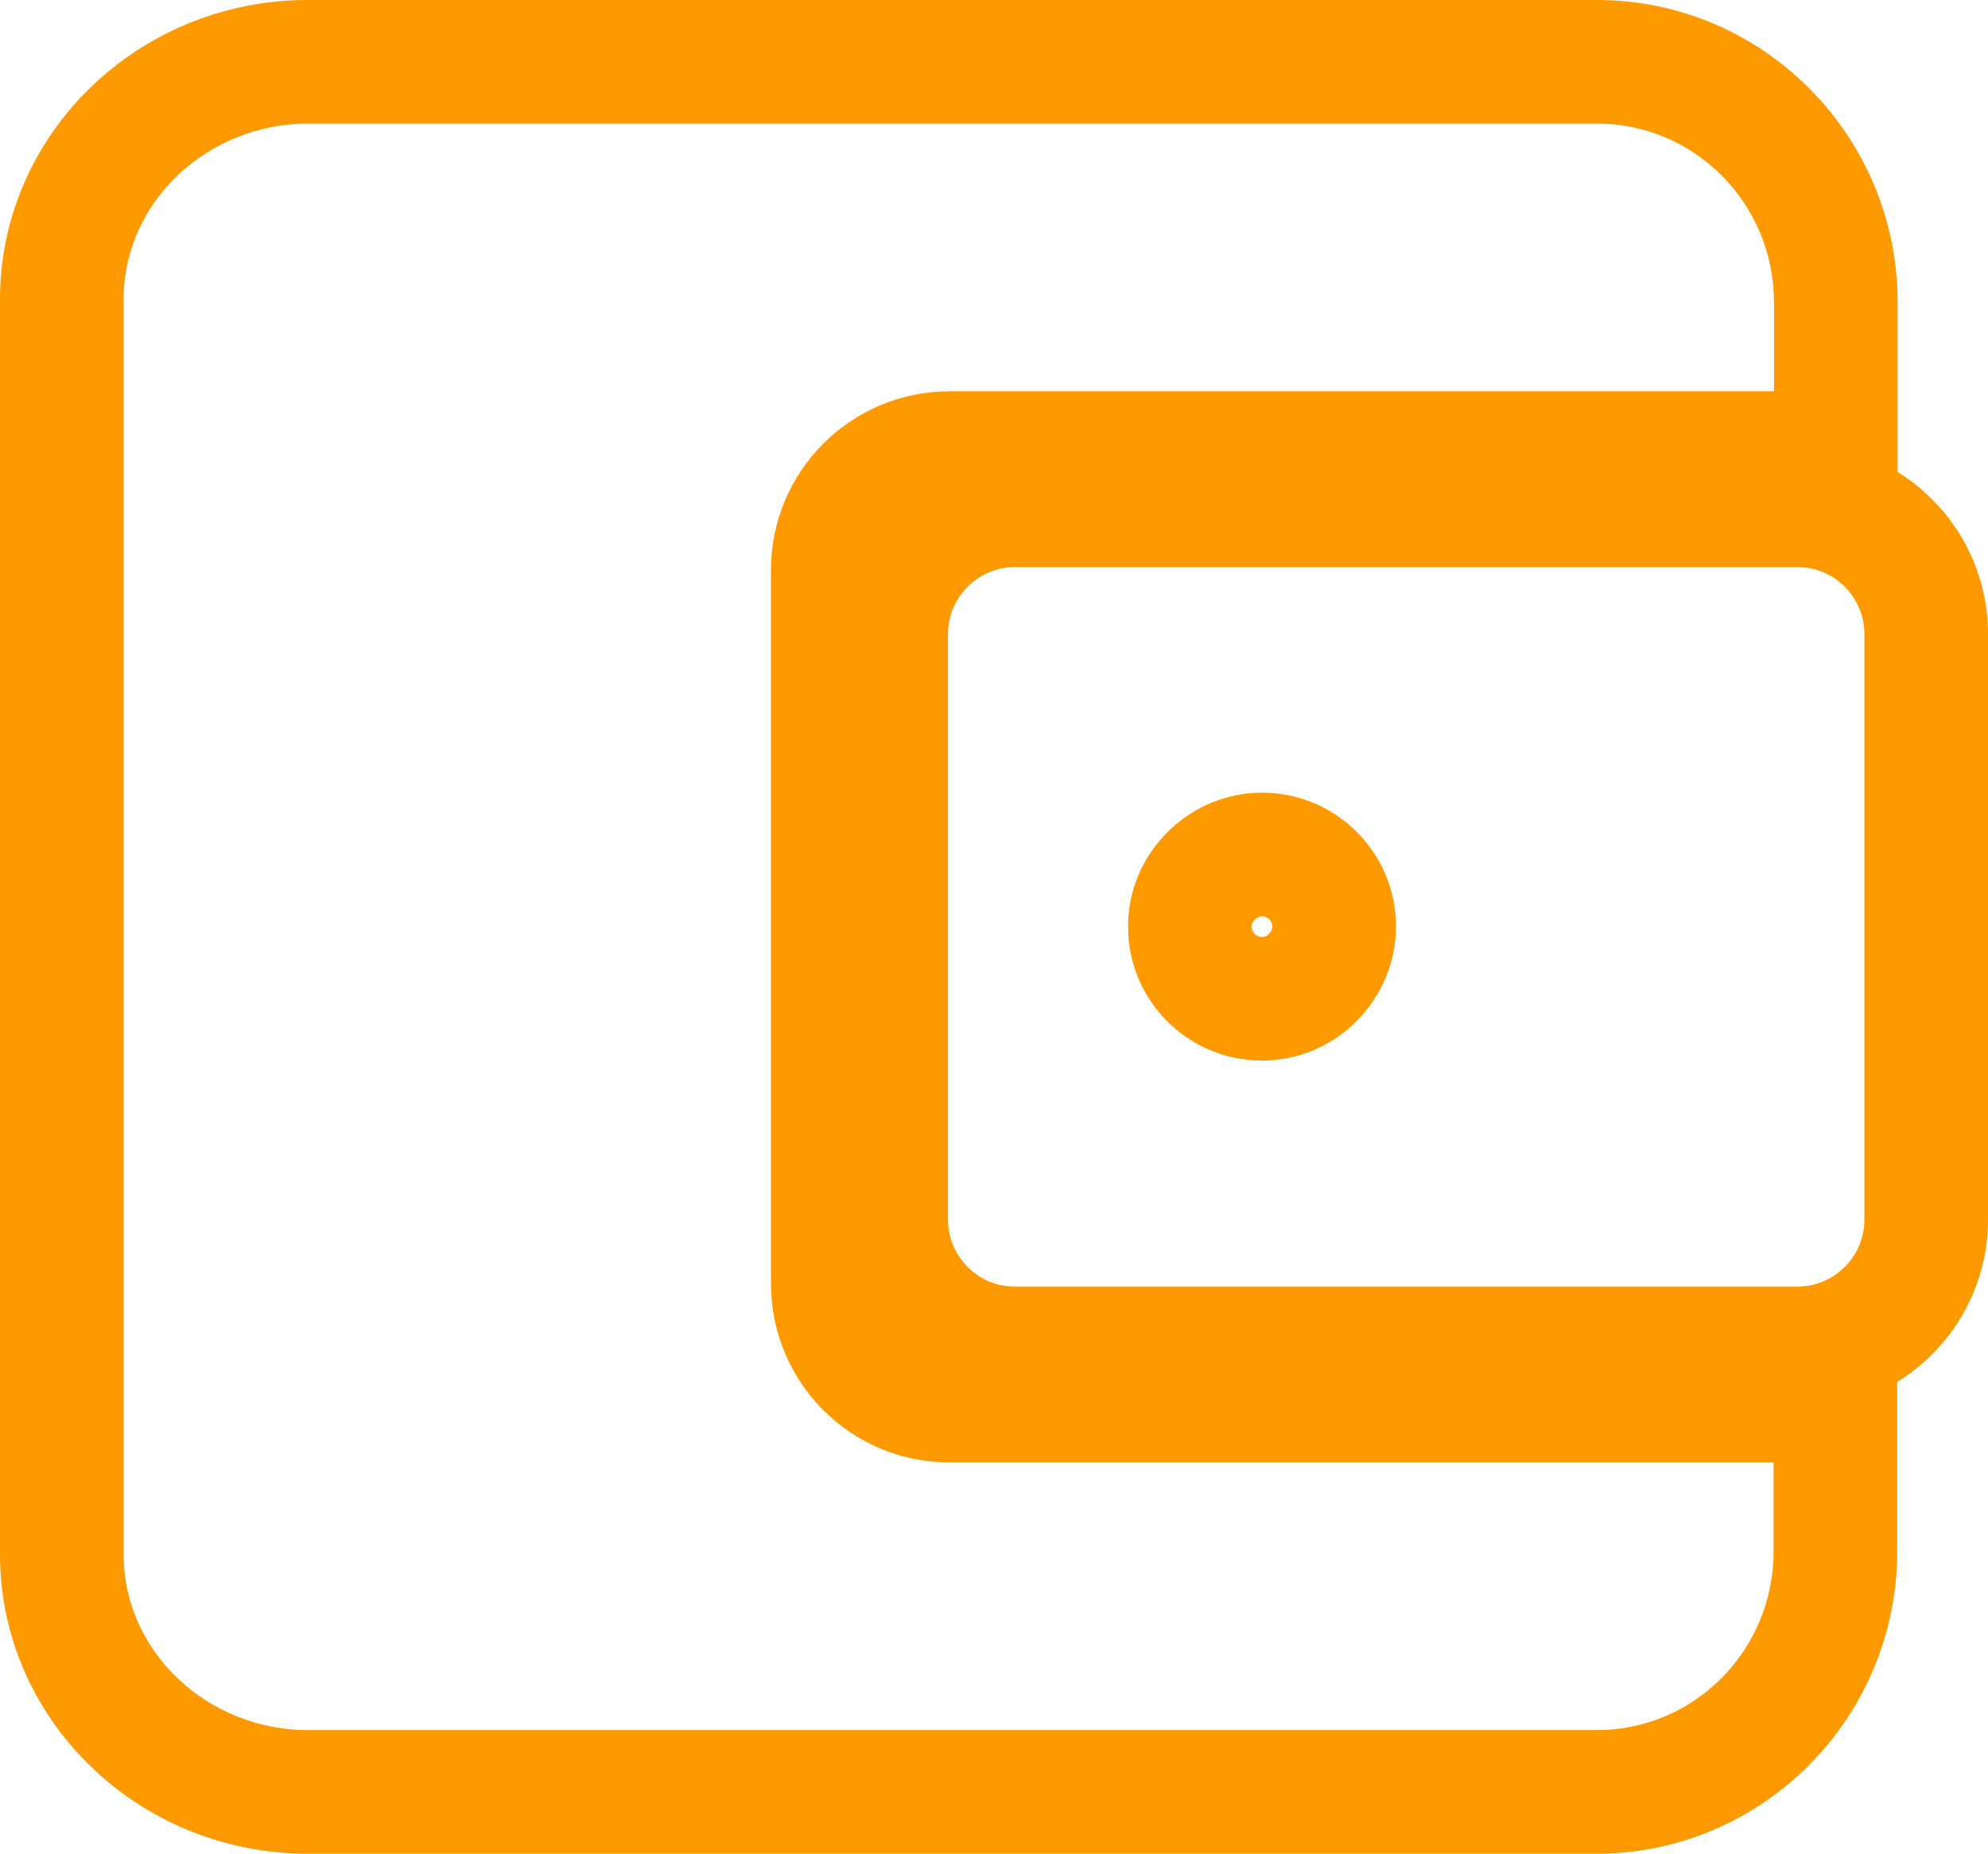 <svg xmlns="http://www.w3.org/2000/svg" width="48.25" height="45" viewBox="0 0 48.25 45">
  <g id="Icon_ionic-md-wallet" data-name="Icon ionic-md-wallet" transform="translate(-0.375 -1.5)">
    <g id="Caminho_12" data-name="Caminho 12" fill="none">
      <path d="M19.087,32.663V15.337A4.334,4.334,0,0,1,23.423,11H43.431V8.837a4.319,4.319,0,0,0-4.3-4.337H7.844A4.389,4.389,0,0,0,3.375,8.766V39.234A4.389,4.389,0,0,0,7.844,43.5H39.125a4.313,4.313,0,0,0,4.3-4.337V37H23.413A4.332,4.332,0,0,1,19.087,32.663Z" stroke="none"/>
      <path d="M 39.125 43.5 C 41.512 43.5 43.421 41.55 43.421 39.163 L 43.421 37 L 23.413 37 C 21.016 37 19.087 35.05 19.087 32.663 L 19.087 15.337 C 19.087 12.95 21.016 11 23.423 11 L 43.431 11 L 43.431 8.837 C 43.431 6.45 41.512 4.5 39.135 4.5 L 7.844 4.5 C 5.437 4.5 3.375 6.379 3.375 8.766 L 3.375 39.234 C 3.375 41.621 5.437 43.5 7.844 43.5 L 39.125 43.5 M 39.125 46.5 L 7.844 46.5 C 3.725 46.5 0.375 43.241 0.375 39.234 L 0.375 8.766 C 0.375 4.759 3.725 1.5 7.844 1.5 L 39.135 1.5 C 43.158 1.5 46.431 4.791 46.431 8.837 L 46.431 11 L 46.431 14 L 43.431 14 L 23.423 14 C 22.686 14 22.087 14.6 22.087 15.337 L 22.087 32.663 C 22.087 33.4 22.682 34 23.413 34 L 43.421 34 L 46.421 34 L 46.421 37 L 46.421 39.163 C 46.421 43.209 43.148 46.5 39.125 46.5 Z" stroke="none" fill="#f90"/>
    </g>
    <g id="Caminho_13" data-name="Caminho 13" transform="translate(6.156 3.312)" fill="none">
      <path d="M17.227,13.578V27.8a1.63,1.63,0,0,0,1.625,1.625H37.844A1.63,1.63,0,0,0,39.469,27.8V13.578a1.63,1.63,0,0,0-1.625-1.625H18.852A1.63,1.63,0,0,0,17.227,13.578Zm7.83,10.349a3.252,3.252,0,1,1,3.037-3.037A3.252,3.252,0,0,1,25.057,23.927Z" stroke="none"/>
      <path d="M 18.852 11.953 C 17.958 11.953 17.227 12.684 17.227 13.578 L 17.227 27.797 C 17.227 28.691 17.958 29.422 18.852 29.422 L 37.844 29.422 C 38.737 29.422 39.469 28.691 39.469 27.797 L 39.469 13.578 C 39.469 12.684 38.737 11.953 37.844 11.953 L 18.852 11.953 M 24.849 23.934 C 22.984 23.934 21.486 22.365 21.604 20.474 C 21.705 18.859 23.016 17.549 24.641 17.437 C 24.71 17.433 24.78 17.431 24.849 17.431 C 26.714 17.431 28.211 19 28.094 20.891 C 27.982 22.516 26.672 23.826 25.057 23.927 C 24.987 23.932 24.918 23.934 24.849 23.934 M 18.852 8.953 L 37.844 8.953 C 40.394 8.953 42.469 11.028 42.469 13.578 L 42.469 27.797 C 42.469 30.347 40.394 32.422 37.844 32.422 L 18.852 32.422 C 16.301 32.422 14.227 30.347 14.227 27.797 L 14.227 13.578 C 14.227 11.028 16.301 8.953 18.852 8.953 Z M 25.1 20.693 C 25.102 20.645 25.094 20.576 25.032 20.511 C 24.983 20.458 24.921 20.431 24.849 20.431 C 24.845 20.431 24.841 20.431 24.838 20.431 C 24.707 20.445 24.604 20.563 24.598 20.663 C 24.595 20.71 24.599 20.783 24.665 20.854 C 24.715 20.907 24.777 20.934 24.849 20.934 C 24.856 20.934 24.863 20.934 24.871 20.933 C 24.969 20.927 25.086 20.824 25.1 20.693 Z" stroke="none" fill="#f90"/>
    </g>
  </g>
</svg>
